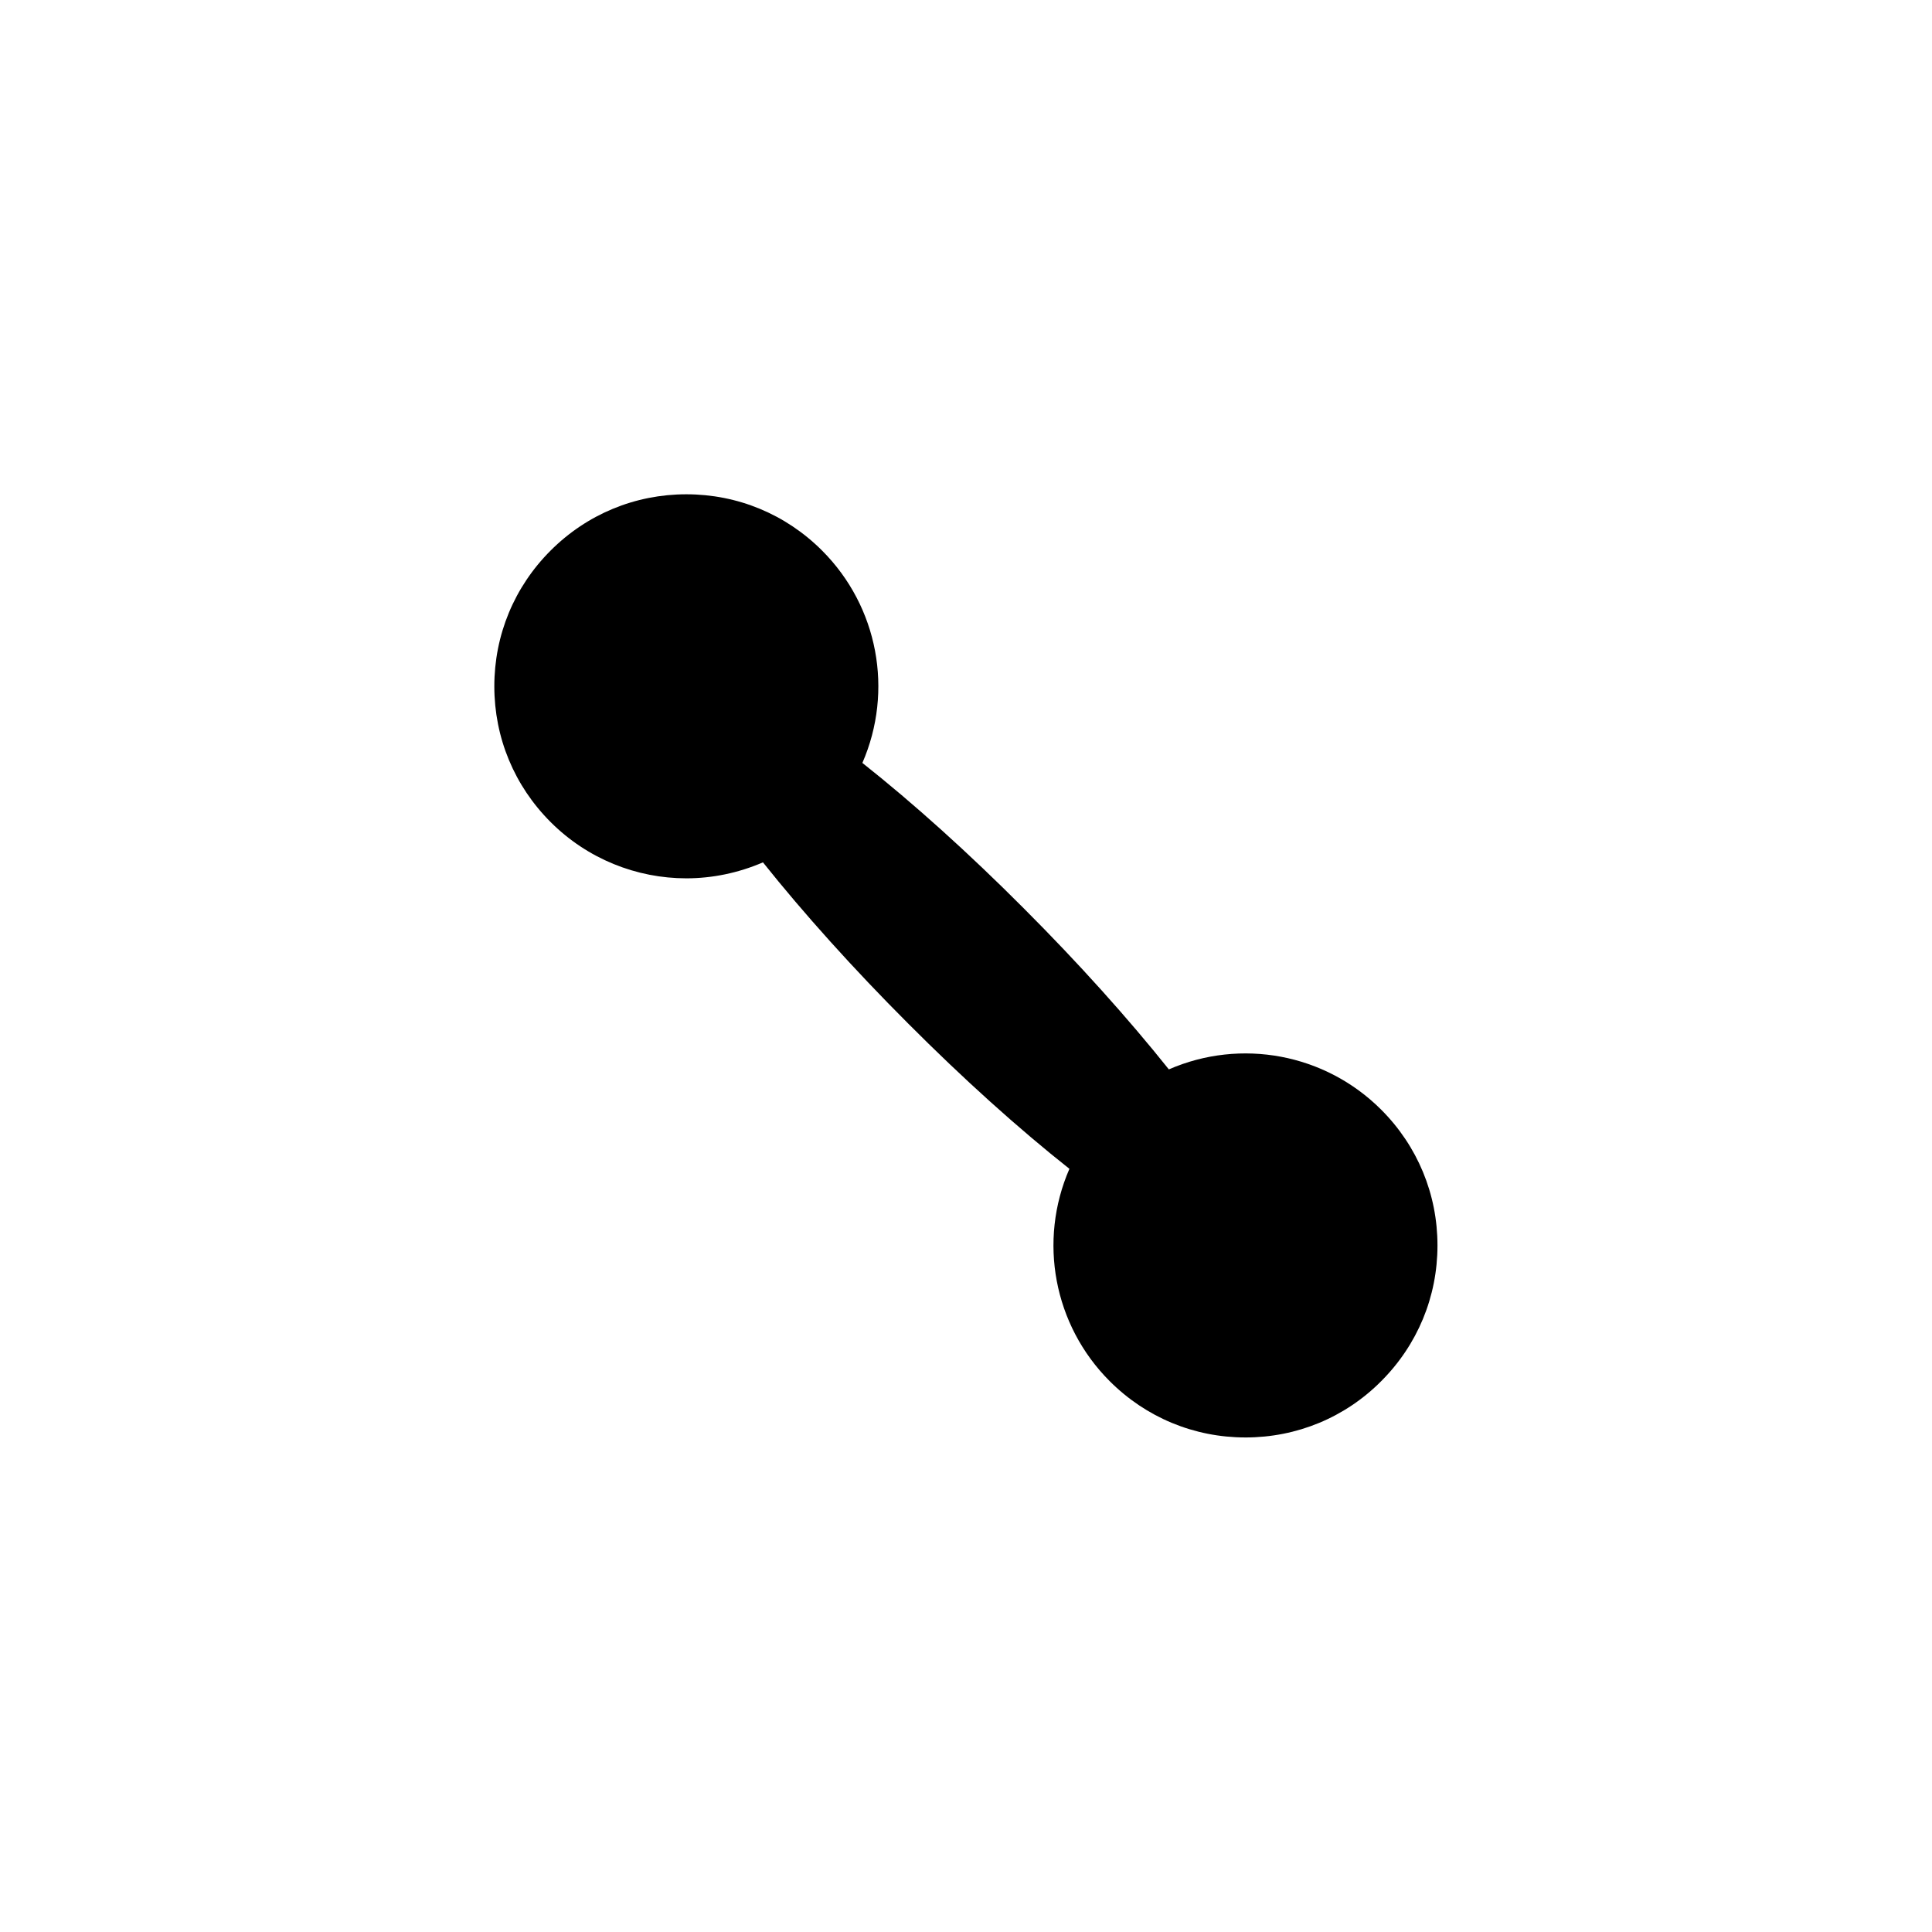 <?xml version="1.0" encoding="UTF-8"?>
<!-- Uploaded to: SVG Find, www.svgrepo.com, Generator: SVG Find Mixer Tools -->
<svg fill="#000000" width="800px" height="800px" version="1.1" viewBox="144 144 512 512" xmlns="http://www.w3.org/2000/svg">
 <path d="m474.06 524.94c-13.602 0-26.348-5.289-35.973-14.914-14.863-14.863-18.992-37.18-10.68-56.277-13.504-10.68-28.215-23.93-42.723-38.492-14.508-14.508-27.762-29.27-38.492-42.723-6.551 2.82-13.453 4.231-20.305 4.231-13.199 0-26.199-5.141-35.973-14.914-9.621-9.621-14.914-22.371-14.914-35.973 0-13.602 5.289-26.348 14.914-35.973 9.621-9.621 22.371-14.914 35.973-14.914 13.602 0 26.348 5.289 35.973 14.914 14.863 14.863 18.992 37.18 10.68 56.277 13.504 10.68 28.215 23.93 42.723 38.492 14.508 14.508 27.762 29.27 38.492 42.723 19.094-8.312 41.414-4.18 56.277 10.68 9.621 9.621 14.914 22.371 14.914 35.973 0 13.602-5.289 26.348-14.914 35.973-9.574 9.629-22.371 14.918-35.973 14.918z"/>
</svg>
